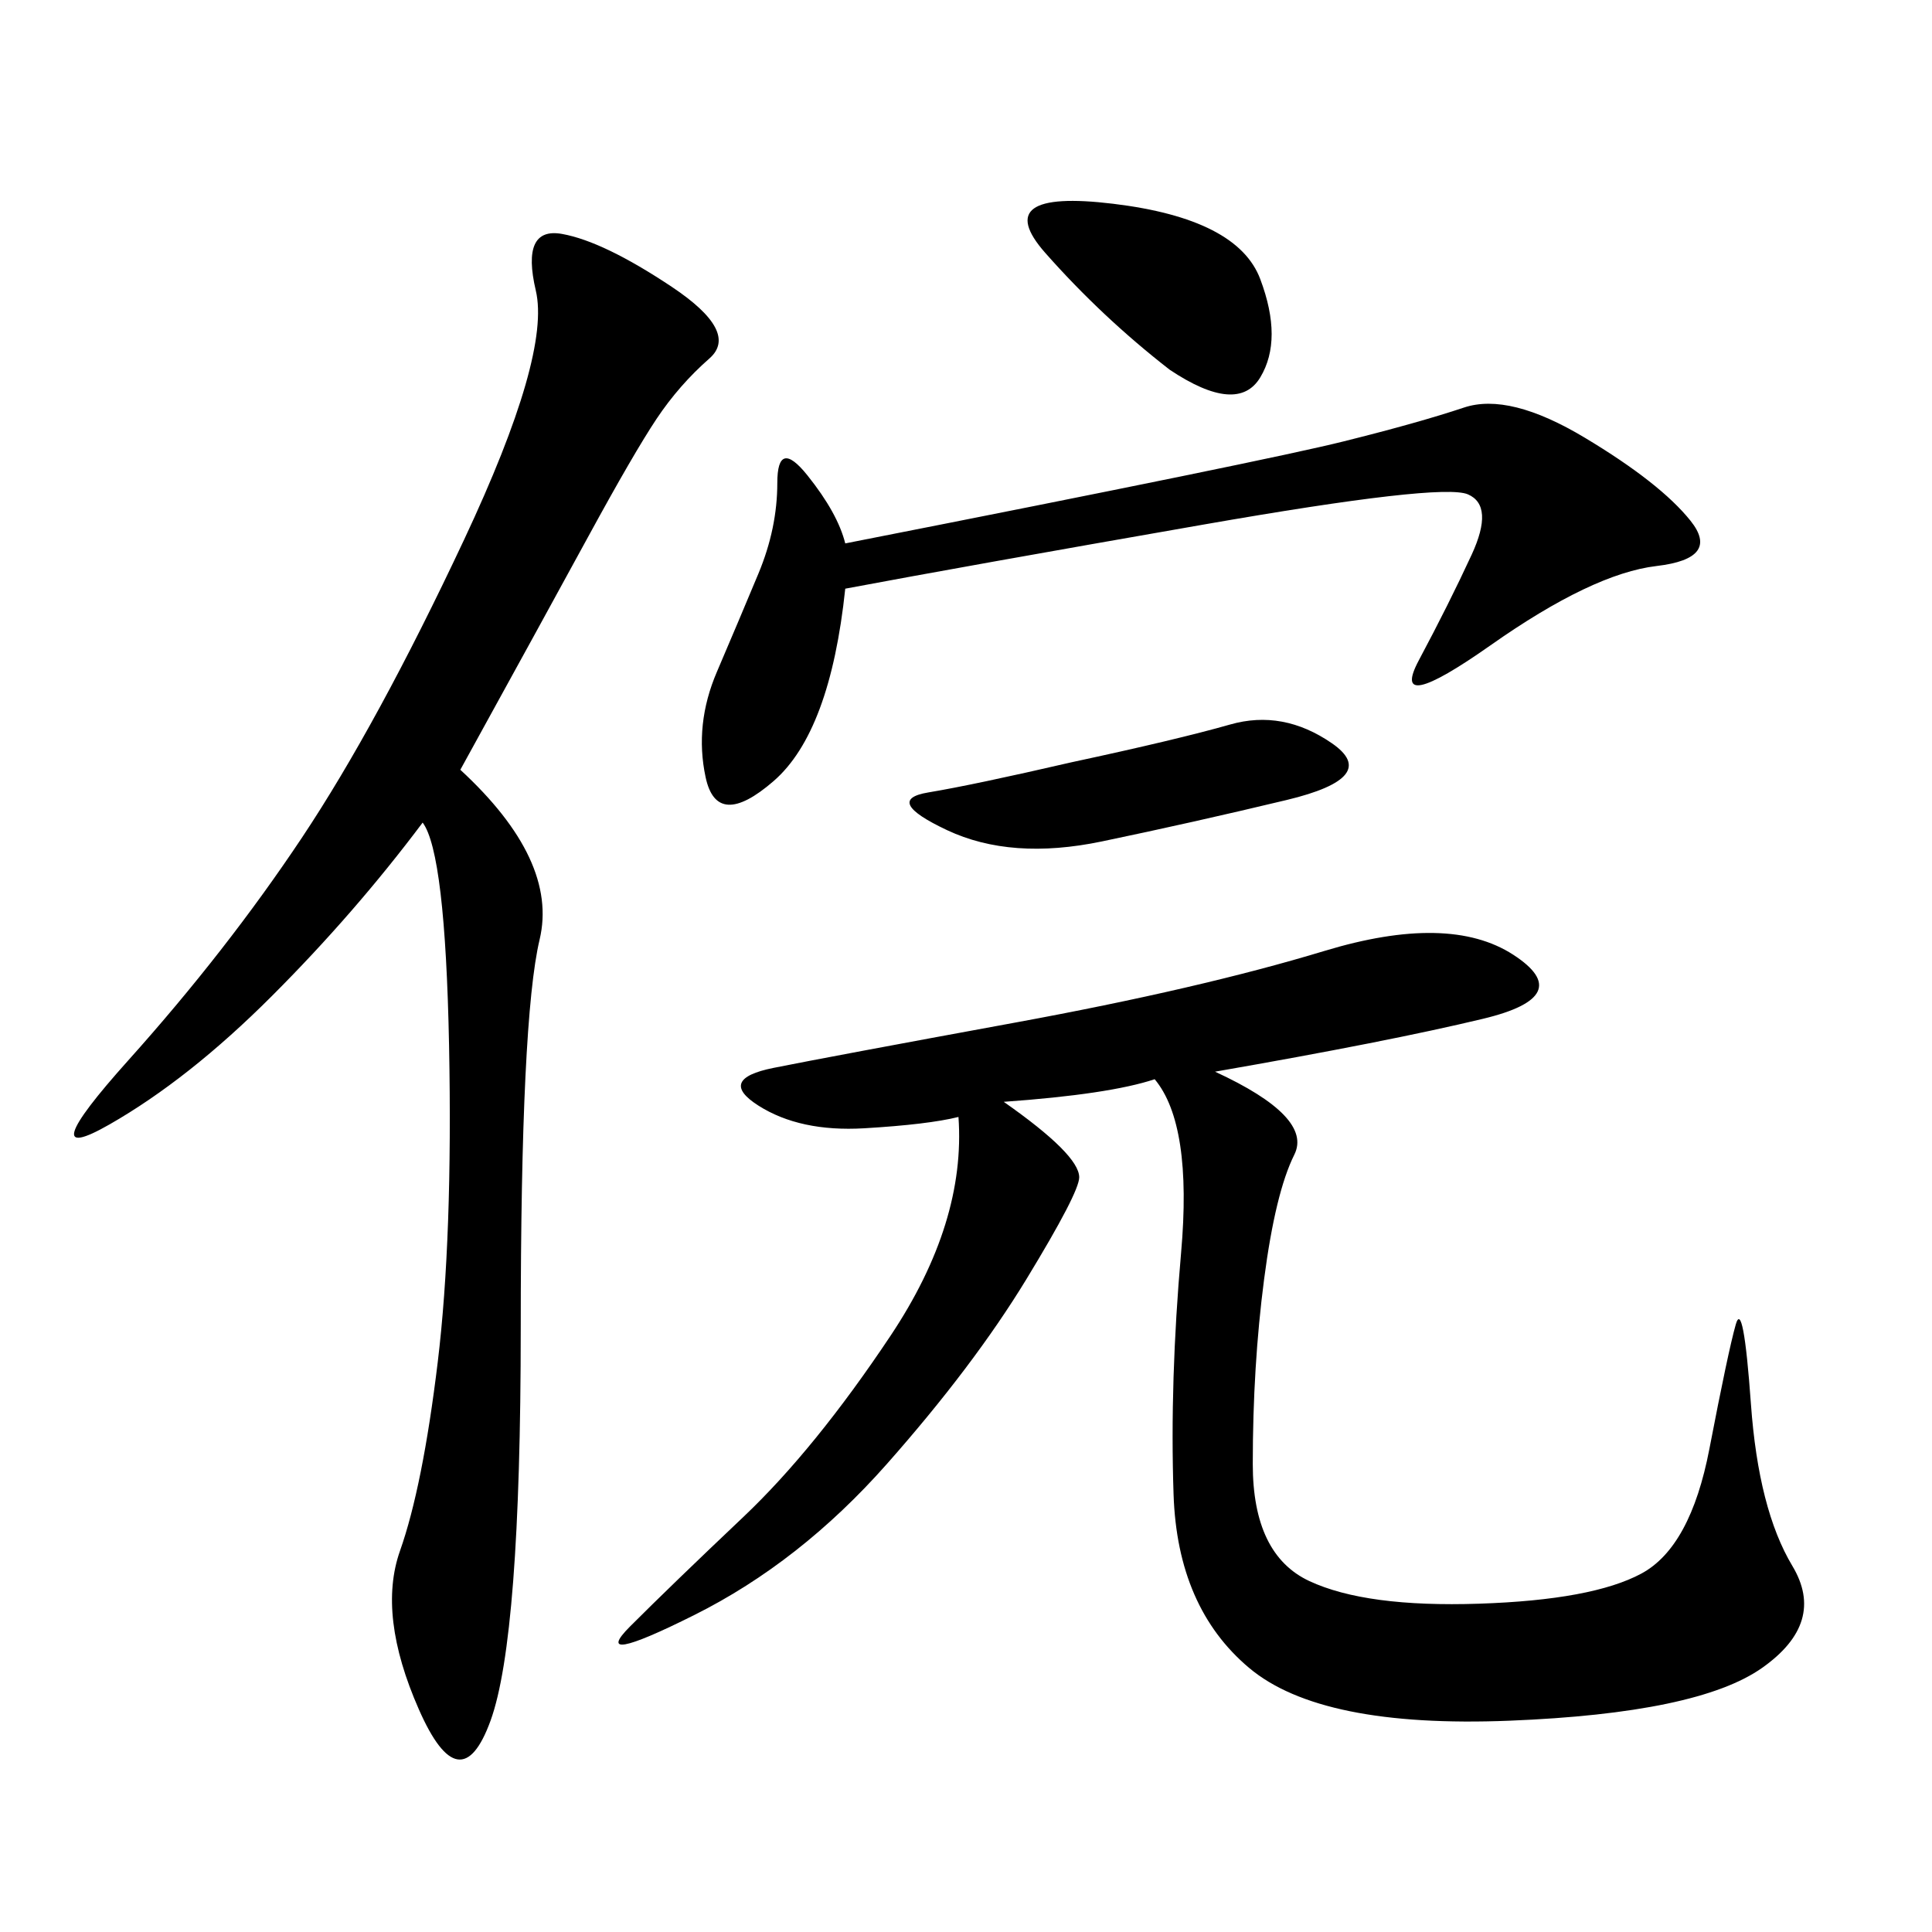 <svg xmlns="http://www.w3.org/2000/svg" xmlns:xlink="http://www.w3.org/1999/xlink" width="300" height="300"><path d="M188.67 166.41Q203.91 173.44 200.98 179.30Q198.05 185.16 196.29 198.63Q194.53 212.11 194.53 227.34L194.53 227.34Q194.53 241.41 203.32 245.51Q212.11 249.61 229.69 249.02Q247.27 248.44 254.88 244.34Q262.50 240.23 265.43 225Q268.36 209.77 269.53 205.66Q270.70 201.56 271.88 217.97Q273.05 234.38 278.32 243.16Q283.59 251.95 273.63 258.98Q263.67 266.02 234.38 267.19Q205.08 268.36 193.95 258.98Q182.81 249.61 182.23 232.03Q181.64 214.45 183.40 194.53Q185.16 174.61 179.30 167.58L179.30 167.58Q172.27 169.92 155.86 171.09L155.86 171.09Q167.58 179.30 167.58 182.81L167.58 182.81Q167.58 185.16 159.38 198.63Q151.17 212.11 137.70 227.34Q124.22 242.58 107.81 250.78Q91.41 258.98 97.85 252.54Q104.30 246.09 115.43 235.55Q126.56 225 138.28 207.42Q150 189.84 148.83 173.44L148.83 173.44Q144.14 174.61 134.18 175.20Q124.22 175.78 117.77 171.68Q111.33 167.58 120.12 165.82Q128.91 164.06 157.62 158.79Q186.33 153.52 205.66 147.66Q225 141.80 234.96 148.24Q244.92 154.69 230.27 158.20Q215.63 161.72 188.67 166.41L188.67 166.41ZM71.48 119.53Q86.72 133.59 83.79 145.90Q80.86 158.20 80.86 206.25L80.86 206.25Q80.86 254.30 76.17 267.19Q71.48 280.08 65.04 265.43Q58.59 250.78 62.11 240.82Q65.63 230.86 67.97 211.52Q70.31 192.19 69.73 162.30Q69.14 132.42 65.63 127.73L65.63 127.73Q55.08 141.80 42.19 154.69Q29.30 167.58 16.99 174.61Q4.69 181.64 19.92 164.65Q35.16 147.66 46.88 130.08Q58.59 112.50 72.07 83.79Q85.55 55.08 83.20 45.12Q80.86 35.16 87.30 36.33Q93.75 37.50 104.30 44.53Q114.84 51.56 110.16 55.66Q105.47 59.77 101.95 65.04Q98.44 70.31 91.41 83.20Q84.38 96.09 71.48 119.53L71.48 119.53ZM131.25 91.41Q128.91 113.67 120.12 121.29Q111.33 128.91 109.57 120.70Q107.81 112.50 111.33 104.30Q114.84 96.09 117.77 89.06Q120.70 82.03 120.70 75L120.70 75Q120.70 67.97 125.39 73.83Q130.08 79.69 131.25 84.38L131.25 84.38Q196.88 71.48 208.59 68.55Q220.31 65.63 227.34 63.28Q234.38 60.94 246.09 67.97Q257.81 75 262.50 80.86Q267.19 86.72 257.23 87.89Q247.27 89.06 231.45 100.20Q215.63 111.33 220.31 102.54Q225 93.75 228.52 86.13Q232.03 78.52 227.93 76.76Q223.83 75 186.91 81.45Q150 87.89 131.25 91.41L131.25 91.41ZM166.41 118.36Q182.81 114.84 191.02 112.50Q199.22 110.16 206.84 115.43Q214.45 120.70 199.80 124.22Q185.16 127.73 171.09 130.66Q157.03 133.59 147.07 128.91Q137.11 124.22 144.14 123.05Q151.17 121.88 166.41 118.36L166.41 118.36ZM181.64 57.42Q171.09 49.22 162.30 39.26Q153.52 29.30 172.85 31.64Q192.19 33.98 195.70 43.36Q199.22 52.73 195.70 58.59Q192.19 64.45 181.64 57.42L181.64 57.42Z"/></svg>